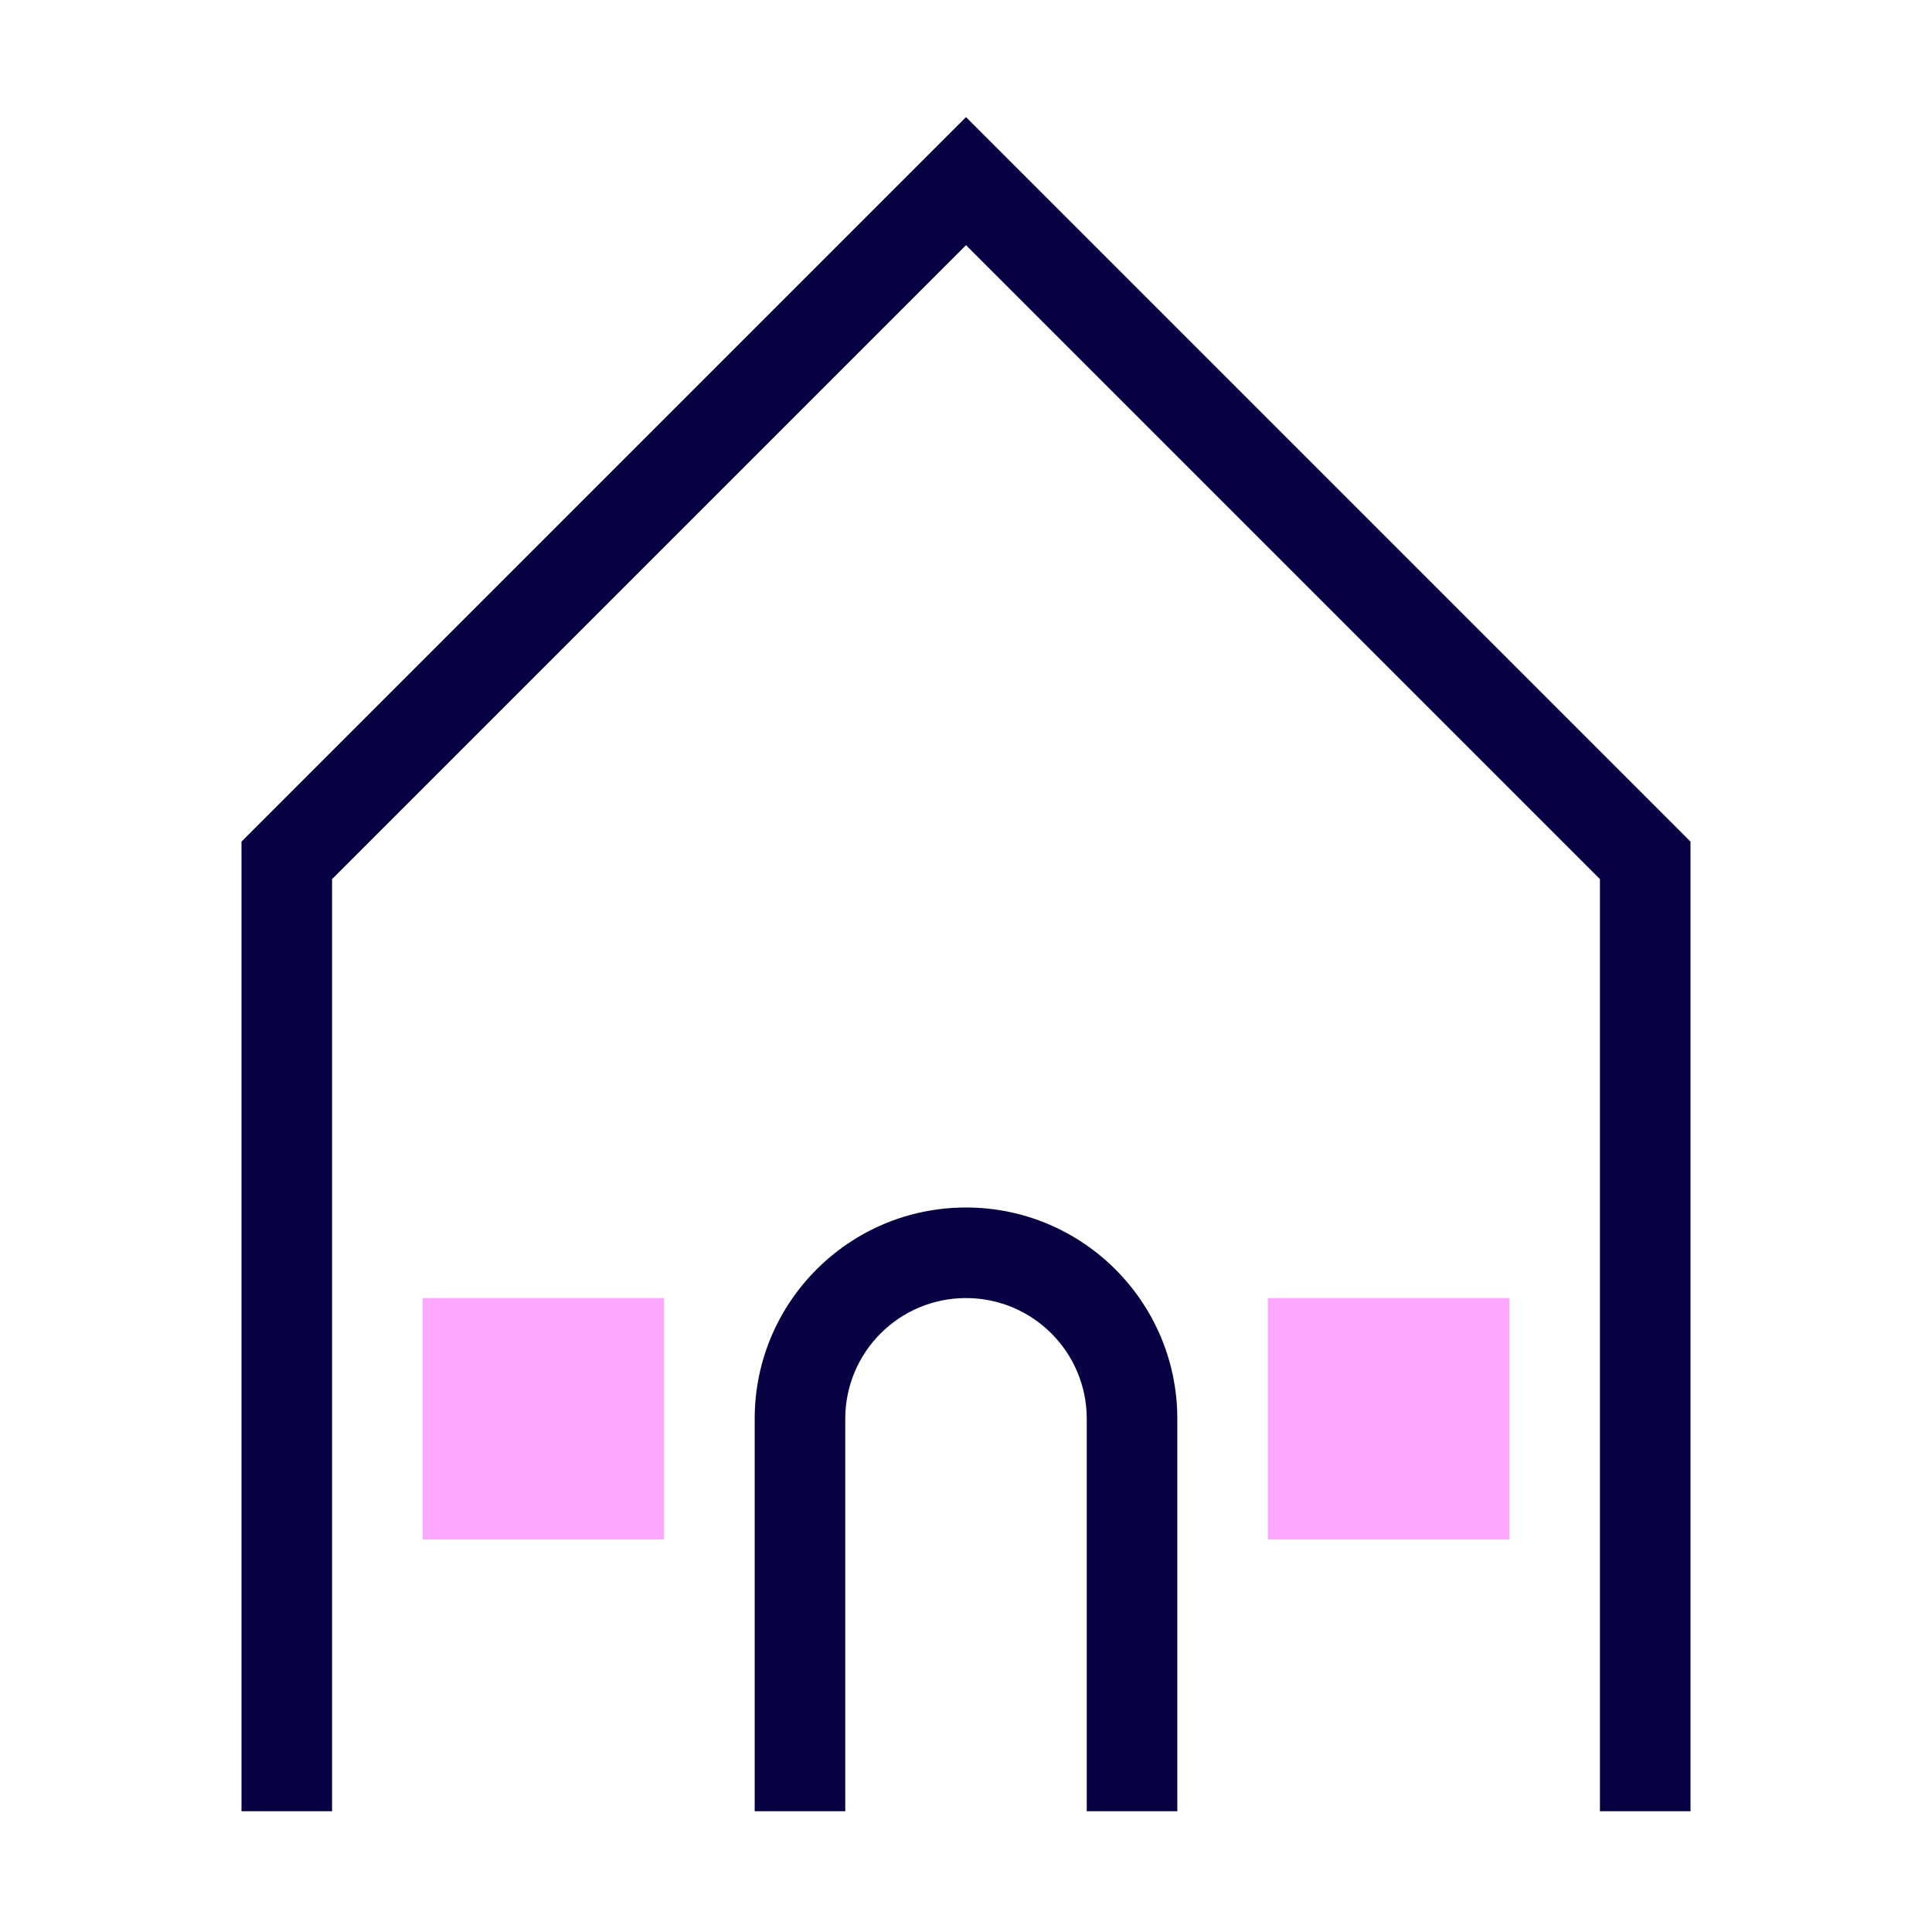<svg width="64" height="64" viewBox="0 0 64 64" fill="none" xmlns="http://www.w3.org/2000/svg">
<path fill-rule="evenodd" clip-rule="evenodd" d="M33.061 4.939L32 3.879L30.939 4.939L8.439 27.439L8 27.879V28.5V60H11V29.121L32 8.121L53 29.121V60H56V28.5V27.879L55.561 27.439L33.061 4.939ZM32 40C28.134 40 25 43.134 25 47V60H28V47C28 44.791 29.791 43 32 43C34.209 43 36 44.791 36 47V60H39V47C39 43.134 35.866 40 32 40Z" fill="#070042"/>
<rect x="14" y="43" width="8" height="8" fill="#FDA8FF"/>
<rect x="42" y="43" width="8" height="8" fill="#FDA8FF"/>
</svg>
